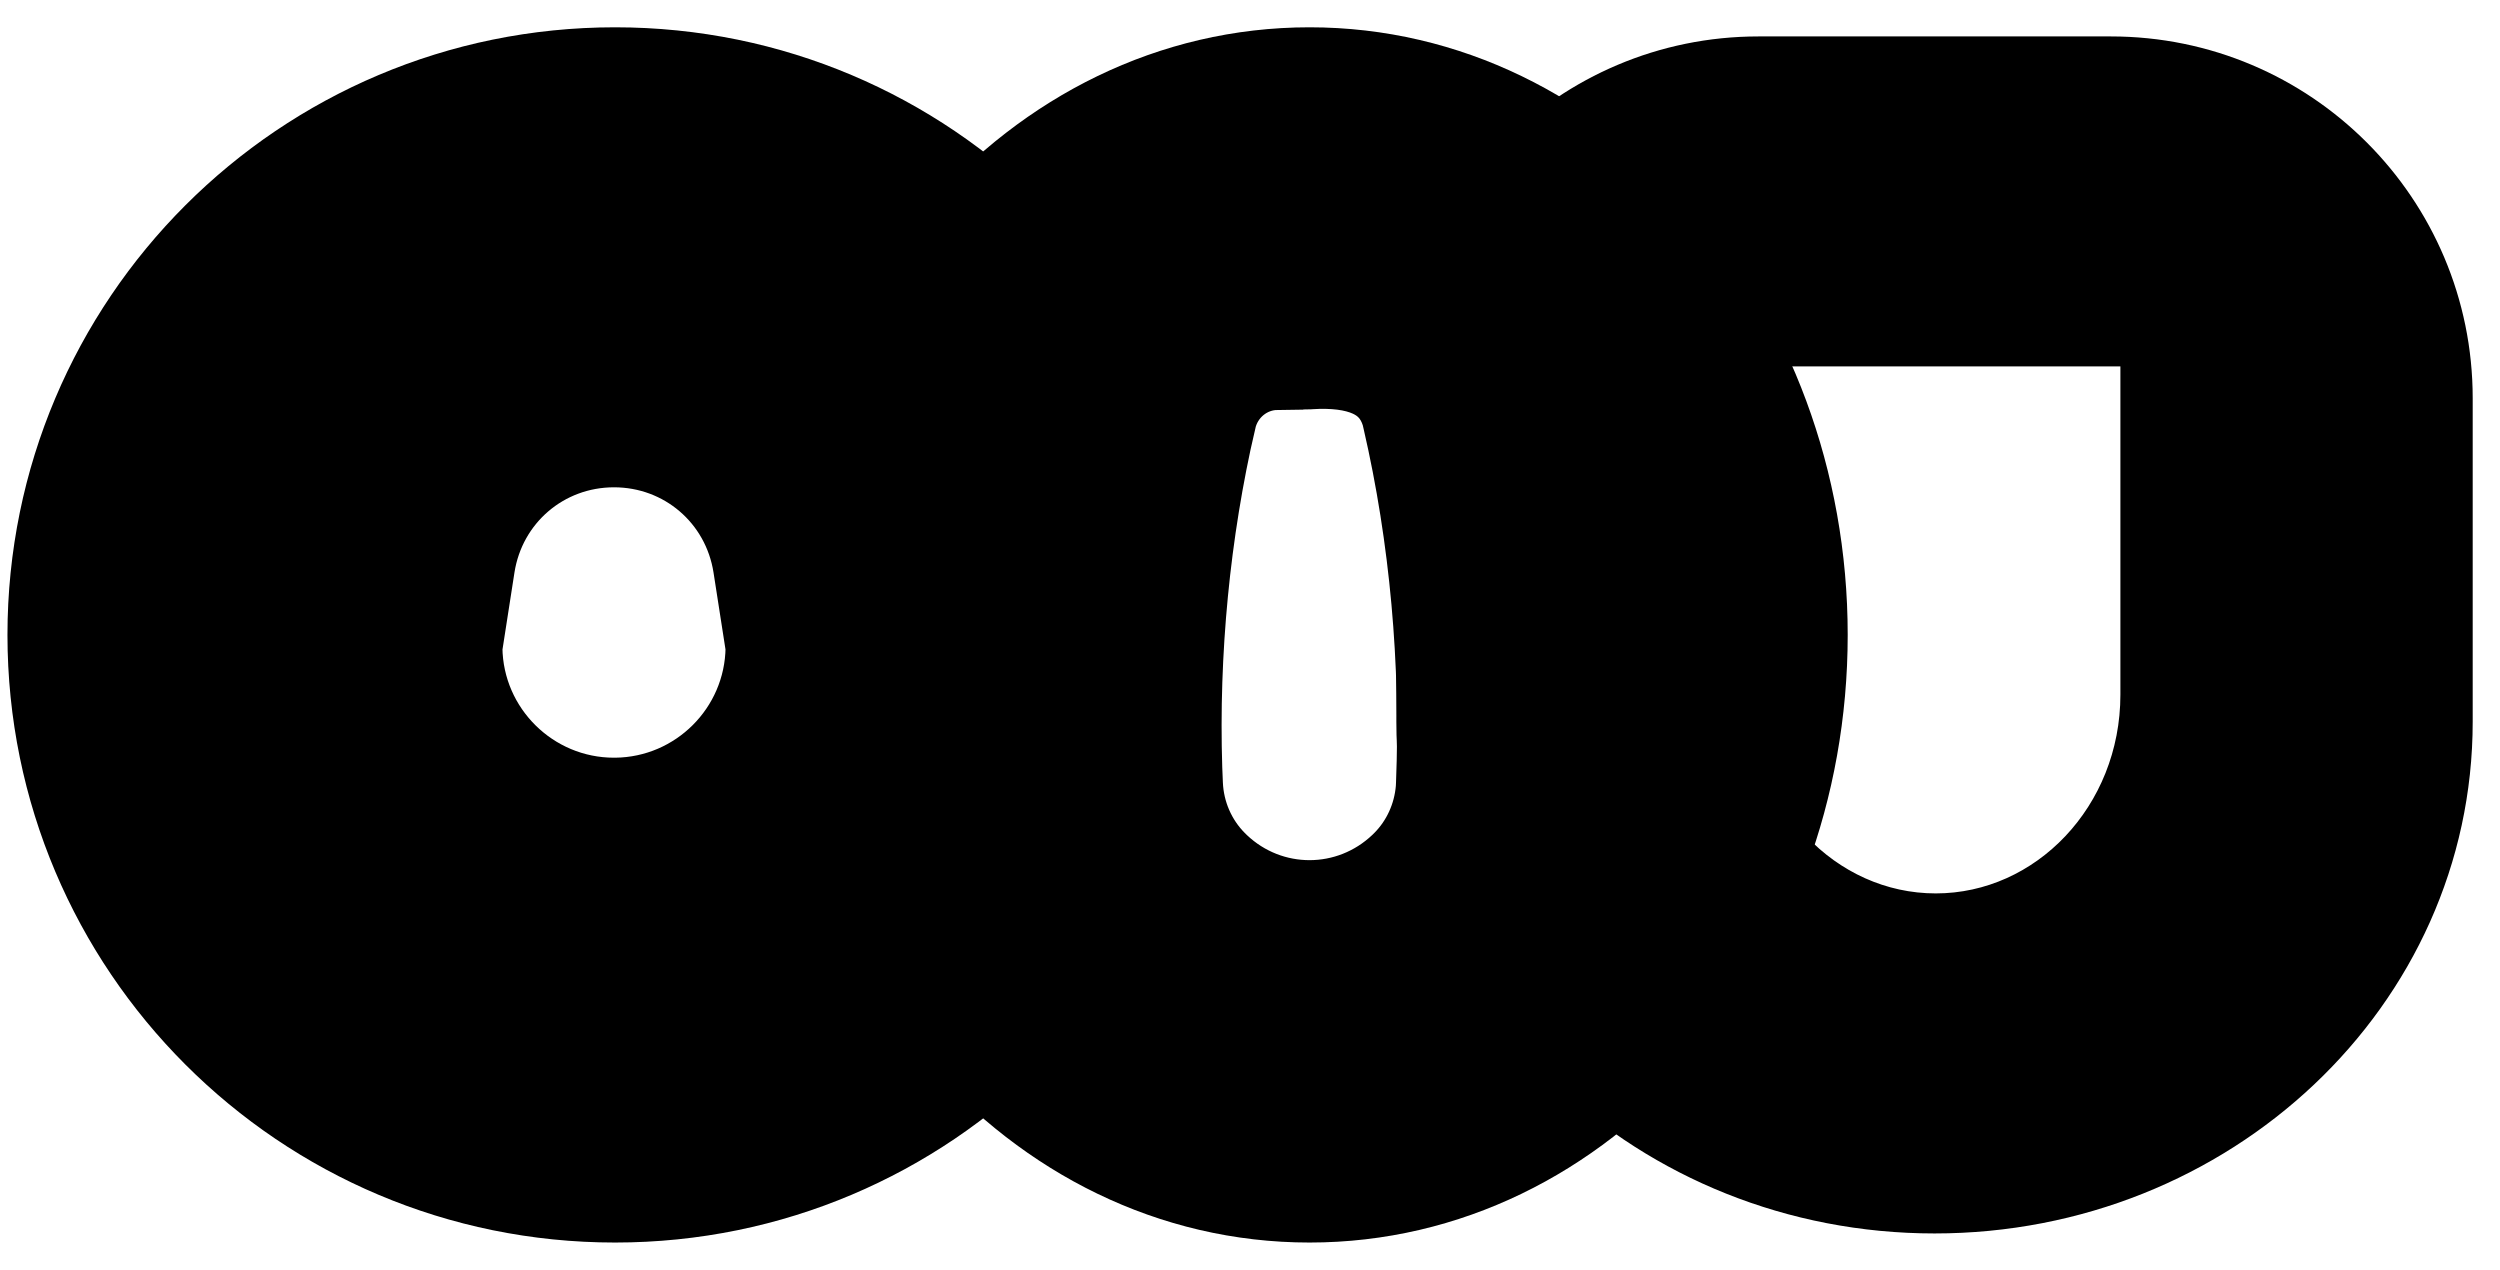 <svg width="63" height="32" viewBox="0 0 63 32" fill="none" xmlns="http://www.w3.org/2000/svg">
<path d="M53.194 1.574C57.868 1.574 61.656 5.363 61.656 10.036V18.186C61.656 24.98 55.843 30.427 48.75 30.427C41.657 30.427 35.844 24.98 35.844 18.186L35.852 10.035C35.852 5.362 39.641 1.574 44.313 1.574H53.194ZM43.688 8.577C43.565 8.605 43.474 8.714 43.474 8.845V17.504C43.474 20.669 45.886 23.17 48.782 23.17C51.678 23.169 54.09 20.669 54.09 17.504V8.845C54.09 8.714 53.998 8.605 53.876 8.577H43.688Z" fill="#F6F7E8" stroke="#386B75" style="fill:#F6F7E8;fill:color(display-p3 0.963 0.968 0.909);fill-opacity:1;stroke:#386B75;stroke:color(display-p3 0.22 0.419 0.46);stroke-opacity:1;" stroke-width="1.312"/>
<path d="M33 1.344C40.208 1.344 45.906 7.991 45.906 16C45.906 24.009 40.208 30.656 33 30.656C25.792 30.656 20.094 24.009 20.094 16C20.094 7.991 25.792 1.344 33 1.344ZM32.182 9.675C31.618 9.682 31.121 10.083 30.992 10.658L30.981 10.656L30.991 10.659C30.34 13.468 30.054 16.461 30.145 19.355L30.161 19.744C30.188 20.391 30.454 21.002 30.904 21.454L30.972 21.521C32.117 22.605 33.892 22.602 35.036 21.514L35.097 21.454C35.522 21.027 35.78 20.458 35.83 19.851L35.835 19.746C35.955 16.728 35.68 13.596 35.002 10.659L34.973 10.534C34.855 10.16 34.641 9.957 34.371 9.831C34.035 9.675 33.574 9.623 33.038 9.657L33.024 9.658L33.01 9.659L32.184 9.675L32.181 9.523L32.182 9.675Z" fill="#F6F7E8" stroke="#386B75" style="fill:#F6F7E8;fill:color(display-p3 0.963 0.968 0.909);fill-opacity:1;stroke:#386B75;stroke:color(display-p3 0.22 0.419 0.46);stroke-opacity:1;" stroke-width="1.312"/>
<path d="M15.5 1.344C23.595 1.344 30.156 7.905 30.156 16C30.156 24.095 23.595 30.656 15.5 30.656C7.405 30.656 0.844 24.095 0.844 16C0.844 7.905 7.405 1.344 15.5 1.344ZM15.473 11.624C13.886 11.624 12.561 12.759 12.316 14.327L12.005 16.328C12.028 18.216 13.575 19.75 15.473 19.75H15.509C17.39 19.731 18.917 18.206 18.94 16.326L18.629 14.327C18.384 12.759 17.06 11.624 15.473 11.624Z" fill="#F6F7E8" stroke="#386B75" style="fill:#F6F7E8;fill:color(display-p3 0.963 0.968 0.909);fill-opacity:1;stroke:#386B75;stroke:color(display-p3 0.22 0.419 0.46);stroke-opacity:1;" stroke-width="1.312"/>
</svg>
